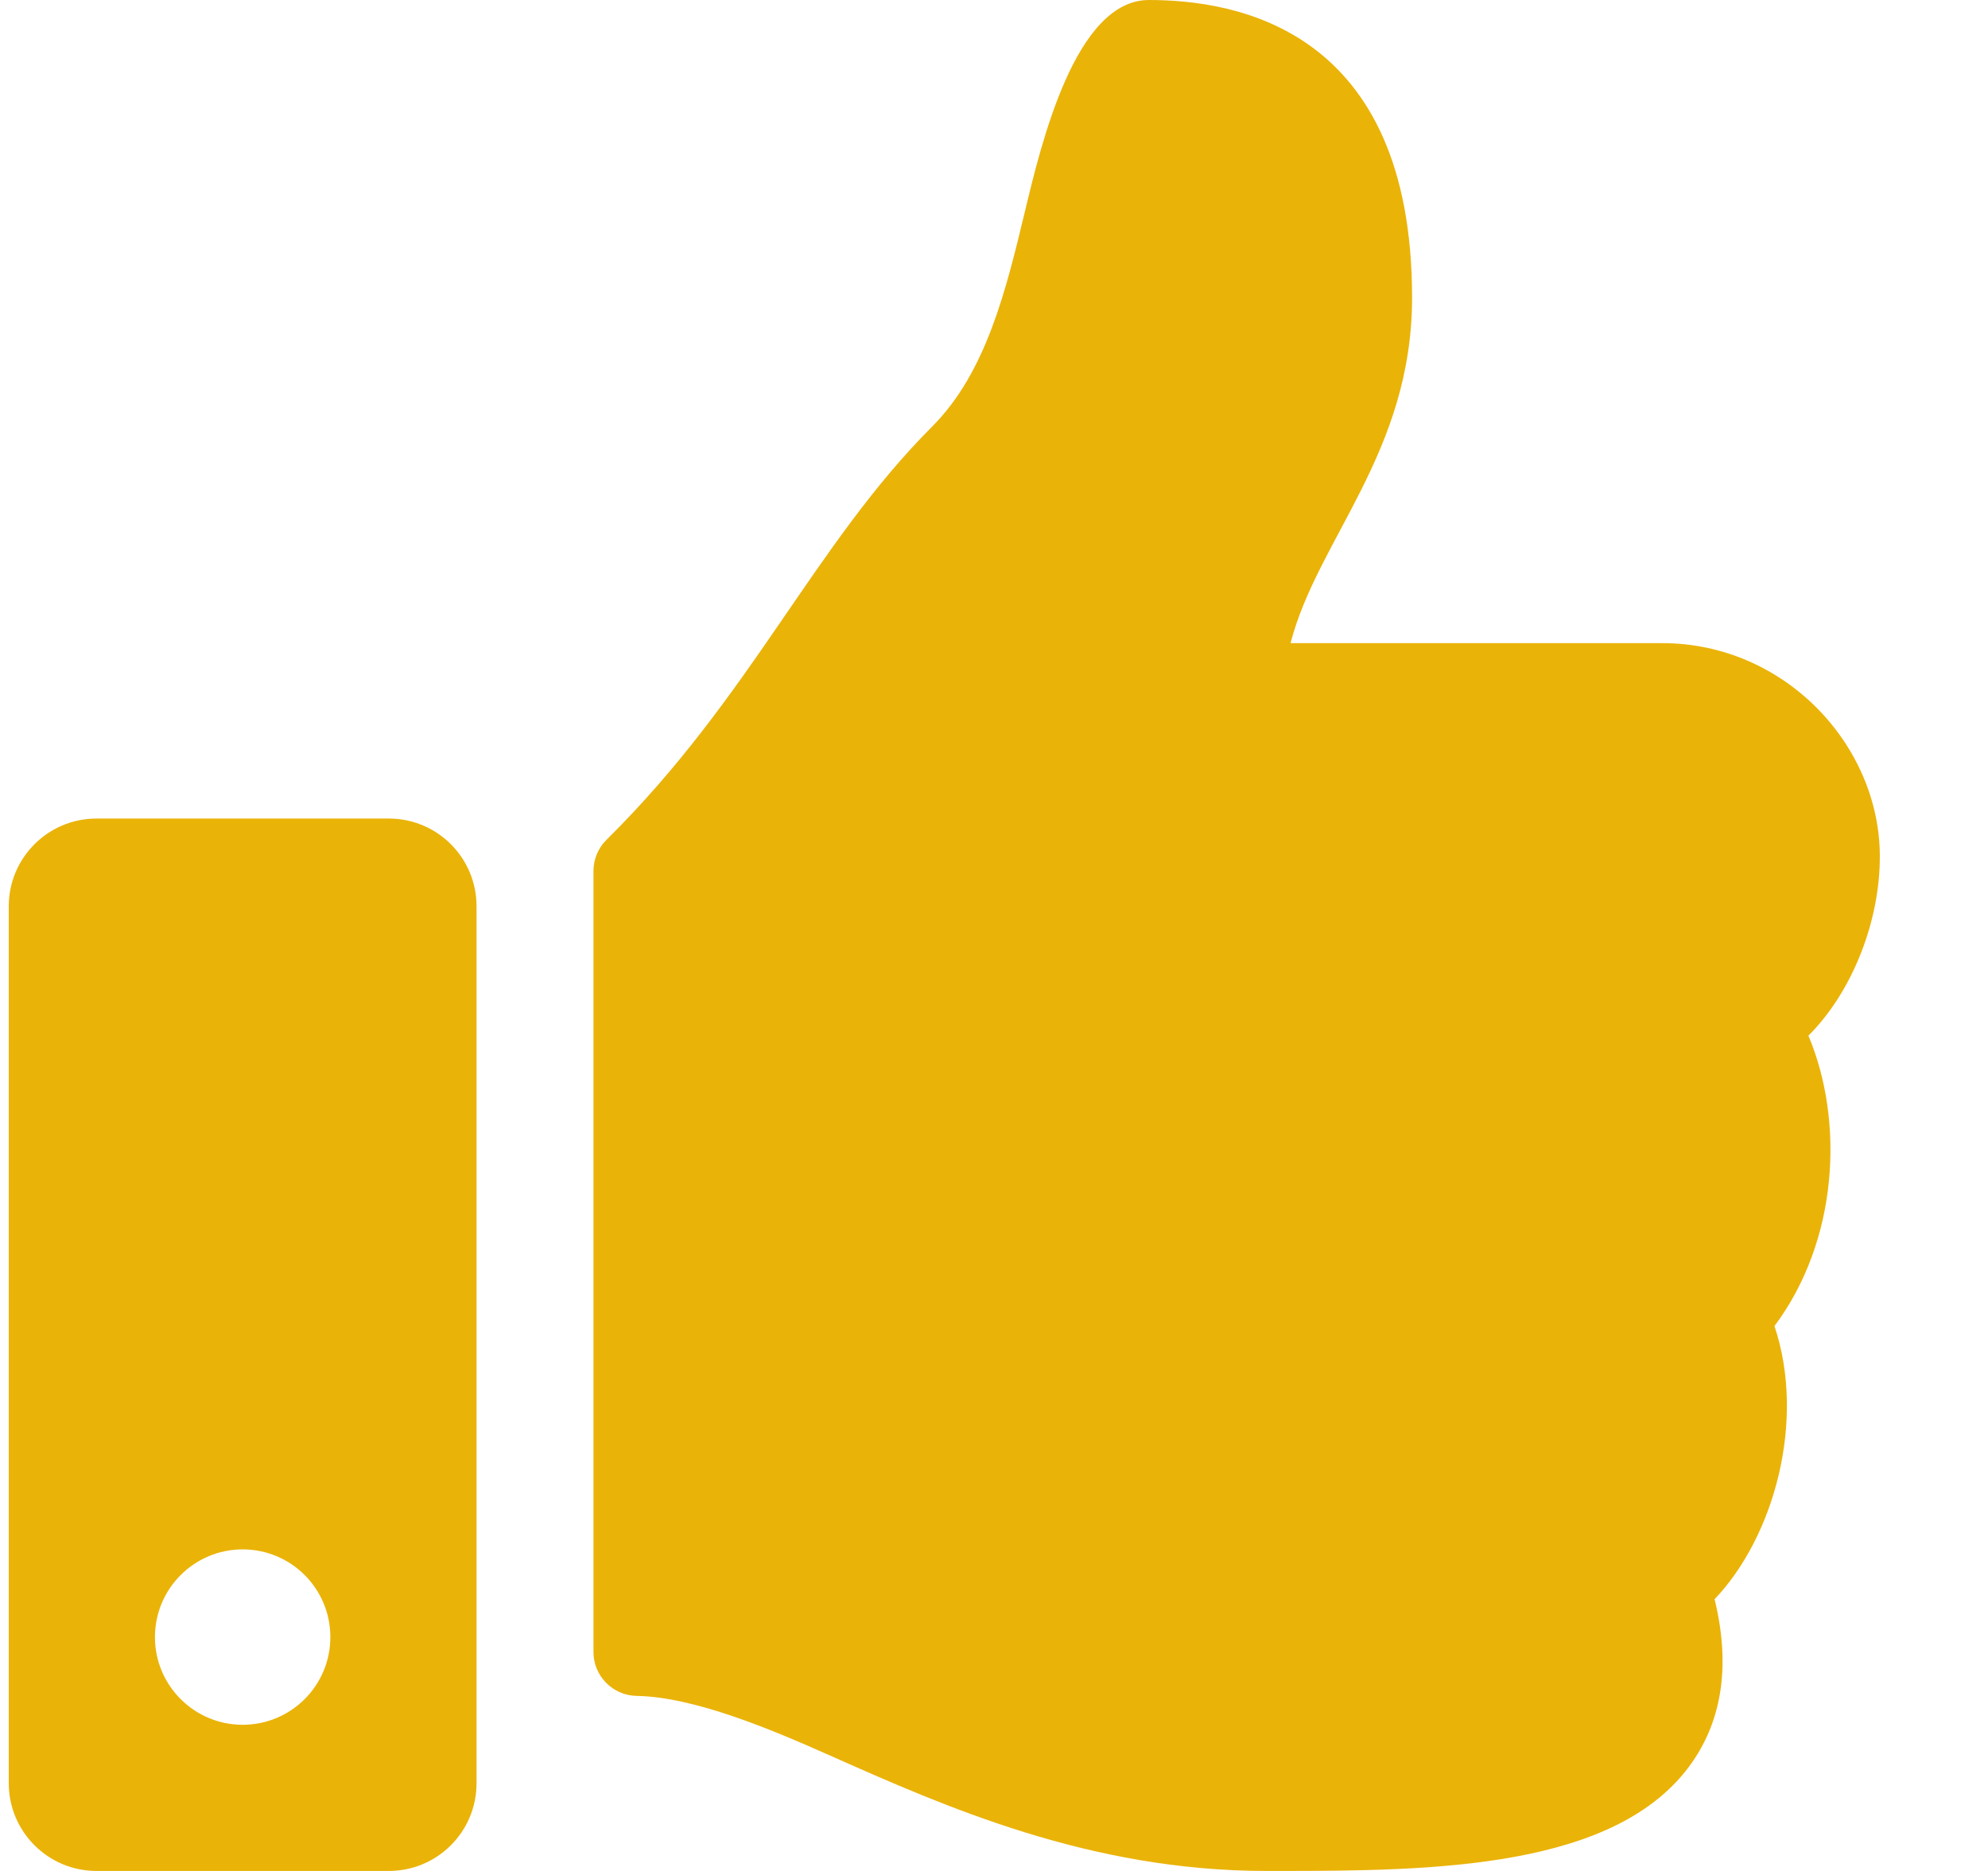 <svg width="17" height="16" viewBox="0 0 17 16" fill="none" xmlns="http://www.w3.org/2000/svg">
<path d="M3.325 7H0.825C0.411 7 0.075 7.336 0.075 7.75V15.25C0.075 15.664 0.411 16 0.825 16H3.325C3.74 16 4.075 15.664 4.075 15.25V7.75C4.075 7.336 3.74 7 3.325 7ZM2.075 14.75C1.661 14.75 1.325 14.414 1.325 14C1.325 13.586 1.661 13.25 2.075 13.25C2.49 13.25 2.825 13.586 2.825 14C2.825 14.414 2.49 14.75 2.075 14.75ZM12.075 2.545C12.075 3.871 11.264 4.614 11.036 5.5H14.214C15.258 5.5 16.07 6.367 16.075 7.316C16.078 7.876 15.84 8.48 15.468 8.853L15.464 8.856C15.772 9.586 15.722 10.608 15.174 11.34C15.445 12.149 15.171 13.143 14.662 13.676C14.796 14.226 14.732 14.694 14.47 15.071C13.832 15.987 12.251 16 10.914 16L10.825 16C9.316 15.999 8.081 15.45 7.089 15.009C6.59 14.787 5.938 14.512 5.444 14.503C5.239 14.499 5.075 14.332 5.075 14.128V7.448C5.075 7.348 5.115 7.252 5.187 7.181C6.425 5.958 6.957 4.663 7.972 3.647C8.434 3.183 8.602 2.483 8.765 1.806C8.904 1.228 9.195 0 9.825 0C10.575 0 12.075 0.25 12.075 2.545Z" fill="#EAB308"/>
</svg>
